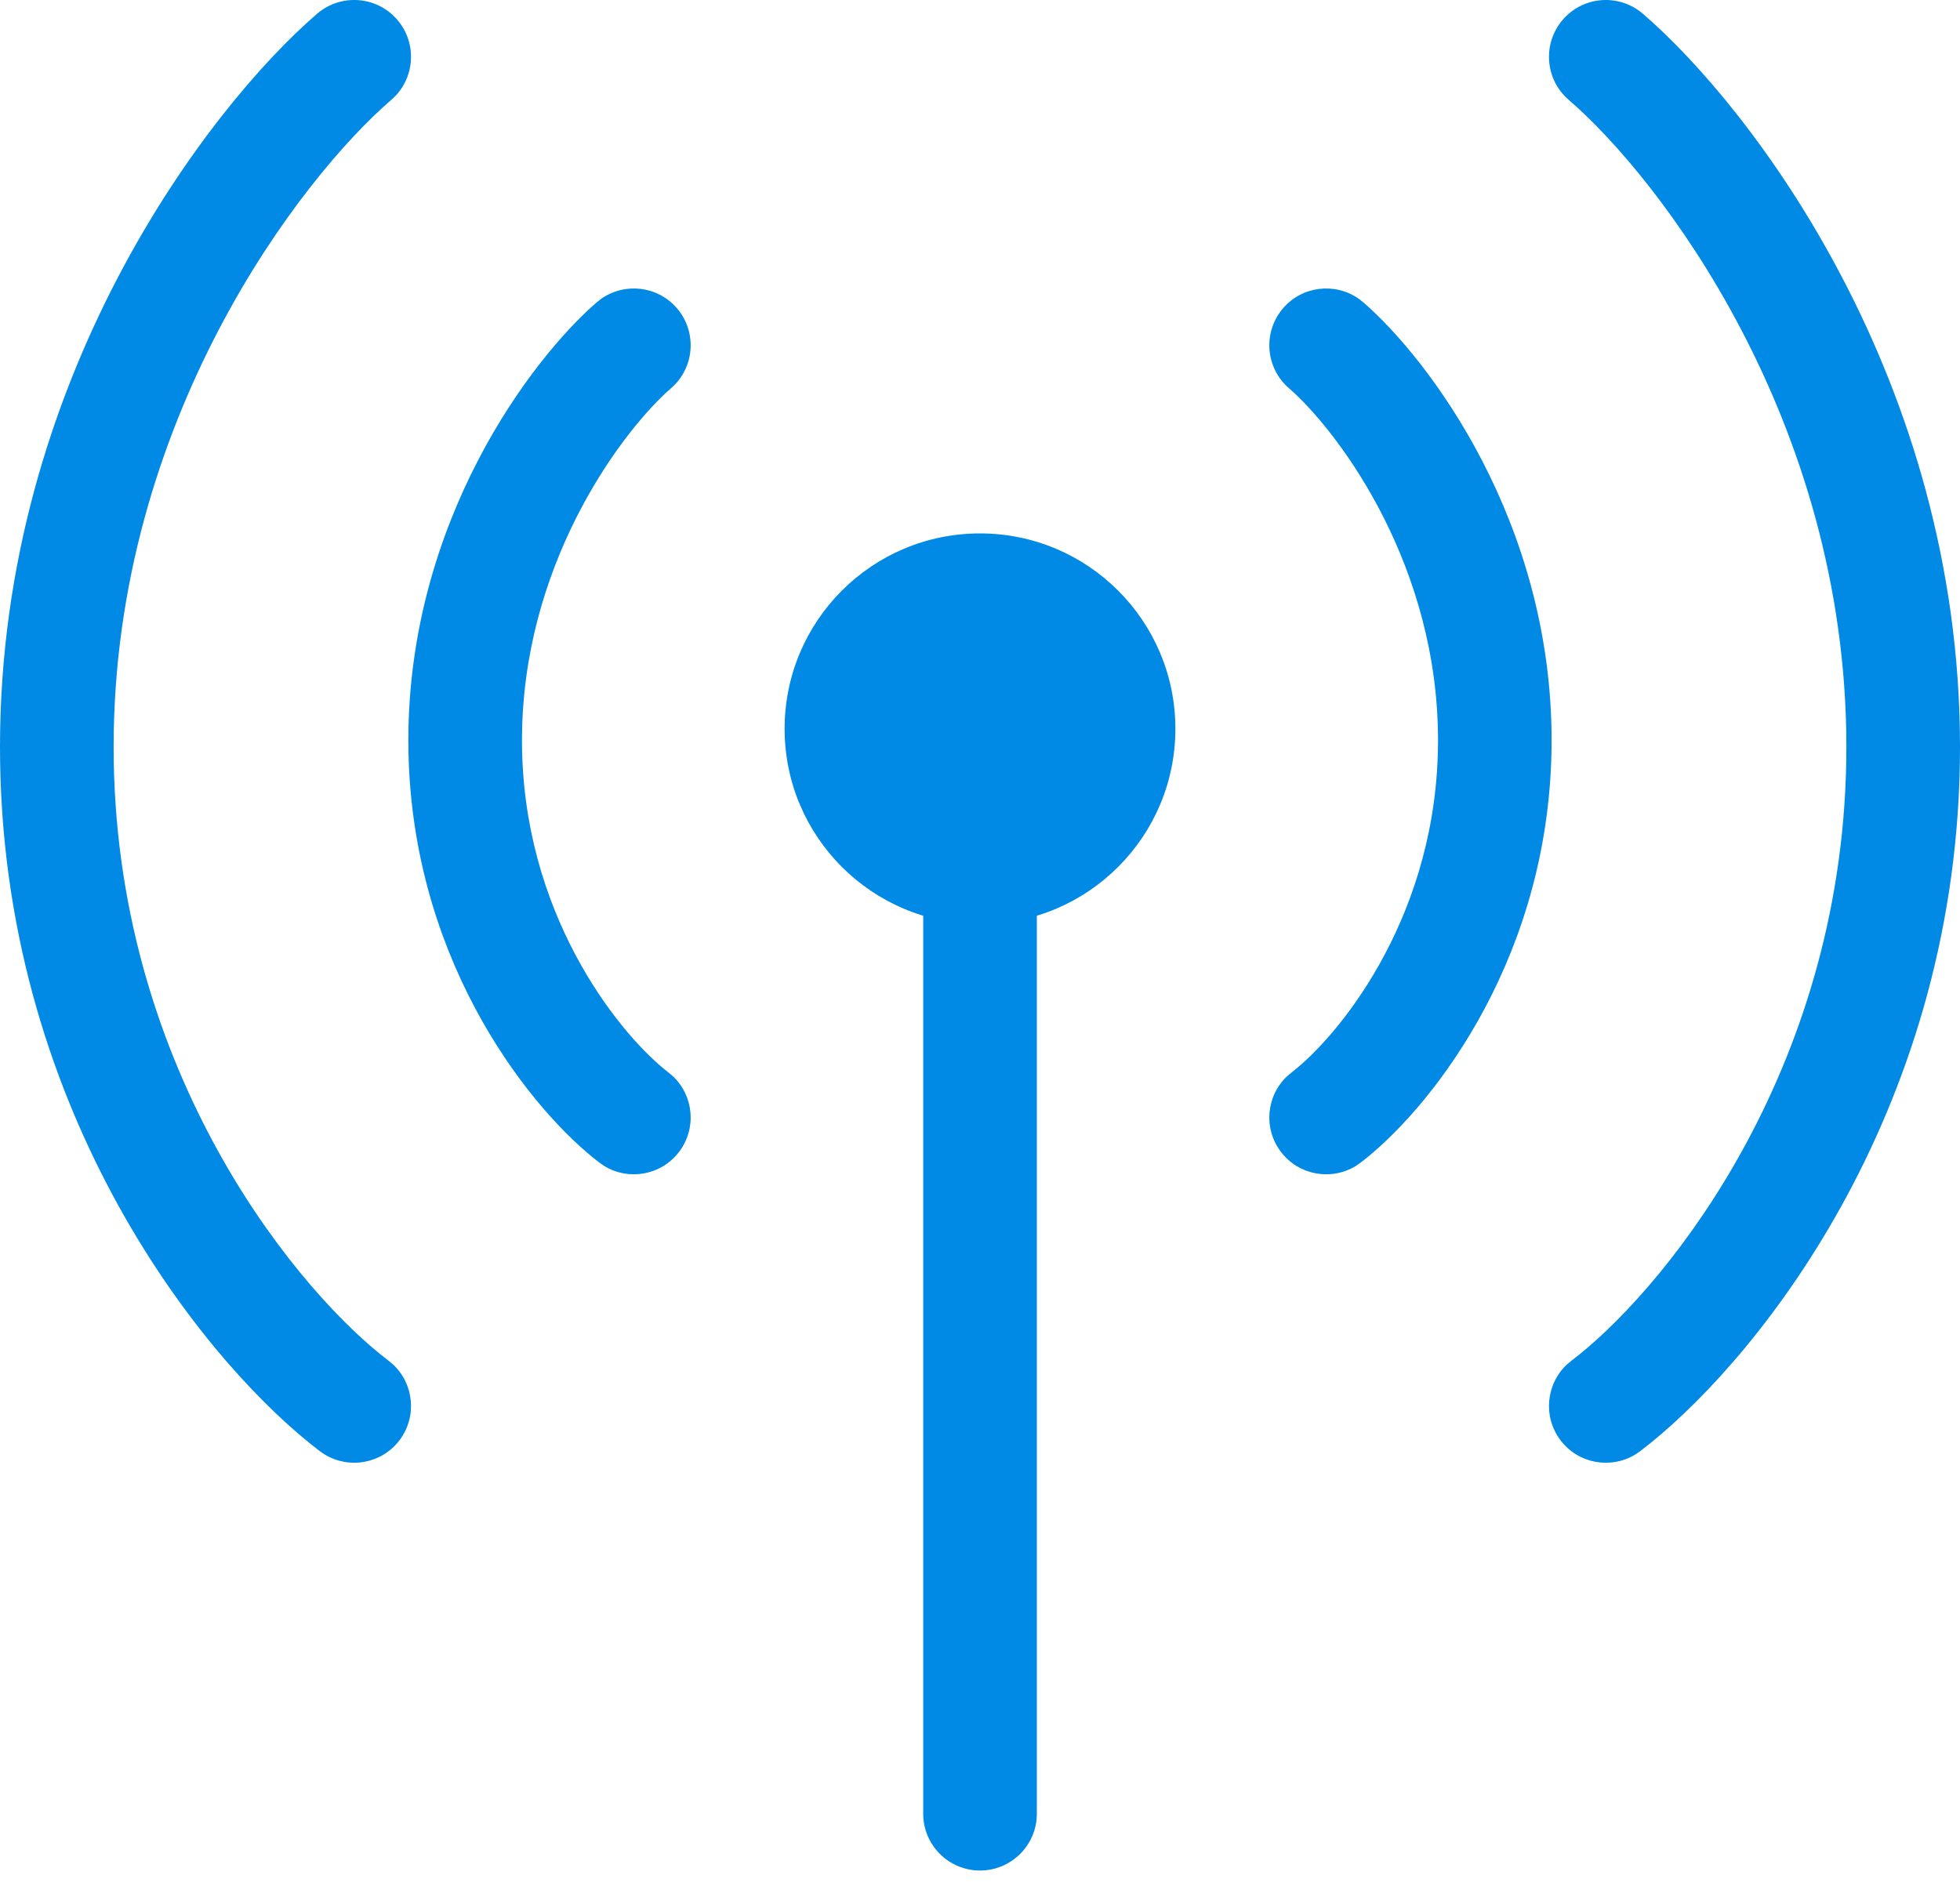 <svg width="35" height="34" viewBox="0 0 35 34" fill="none" xmlns="http://www.w3.org/2000/svg">
<path d="M20.989 13.016C20.989 14.943 19.427 16.505 17.5 16.505C15.573 16.505 14.011 14.943 14.011 13.016C14.011 11.089 15.573 9.527 17.5 9.527C19.427 9.527 20.989 11.089 20.989 13.016Z" fill="#0089E5"/>
<path d="M16.486 32.394V13.484C16.486 12.924 16.94 12.47 17.5 12.47C18.06 12.47 18.515 12.924 18.515 13.484V32.394C18.515 32.954 18.06 33.408 17.5 33.408C16.94 33.408 16.486 32.954 16.486 32.394Z" fill="#0089E5"/>
<path d="M7.292 13.221C7.293 9.306 9.487 6.414 10.654 5.401L10.735 5.337C11.156 5.041 11.741 5.105 12.085 5.502C12.452 5.925 12.407 6.566 11.984 6.933L11.902 7.006C11.03 7.813 9.321 10.134 9.321 13.221C9.321 16.296 11.018 18.403 11.856 19.09L11.934 19.153L12.014 19.22C12.389 19.571 12.444 20.157 12.125 20.574C11.807 20.992 11.227 21.093 10.789 20.824L10.704 20.765L10.588 20.674C9.365 19.678 7.292 17.027 7.292 13.221Z" fill="#0089E5"/>
<path d="M27.707 13.221C27.707 9.306 25.513 6.414 24.346 5.401L24.265 5.337C23.844 5.041 23.259 5.105 22.915 5.502C22.548 5.925 22.593 6.566 23.016 6.933L23.098 7.006C23.97 7.813 25.679 10.134 25.679 13.221C25.679 16.296 23.982 18.403 23.144 19.09L23.066 19.153L22.986 19.22C22.611 19.571 22.556 20.157 22.875 20.574C23.193 20.992 23.773 21.093 24.211 20.824L24.296 20.765L24.412 20.674C25.635 19.678 27.707 17.027 27.707 13.221Z" fill="#0089E5"/>
<path d="M0 13.339C2.22798e-05 6.767 3.731 1.908 5.663 0.245C6.088 -0.12 6.729 -0.072 7.094 0.353C7.459 0.777 7.412 1.418 6.987 1.784C5.379 3.167 2.029 7.503 2.029 13.339C2.029 18.981 5.16 22.864 6.785 24.182L6.937 24.302L7.017 24.368C7.393 24.718 7.451 25.304 7.134 25.723C6.818 26.141 6.239 26.245 5.799 25.978L5.713 25.92L5.524 25.771C3.514 24.147 0 19.718 0 13.339Z" fill="#0089E5"/>
<path d="M35 13.339C35 6.767 31.269 1.908 29.337 0.246C28.912 -0.12 28.271 -0.072 27.906 0.353C27.541 0.778 27.588 1.418 28.013 1.784C29.621 3.167 32.971 7.503 32.971 13.339C32.971 18.981 29.84 22.864 28.215 24.182L28.063 24.302L27.983 24.368C27.607 24.718 27.549 25.304 27.866 25.723C28.182 26.142 28.761 26.245 29.201 25.978L29.287 25.92L29.476 25.771C31.486 24.147 35 19.719 35 13.339Z" fill="#0089E5"/>
</svg>
